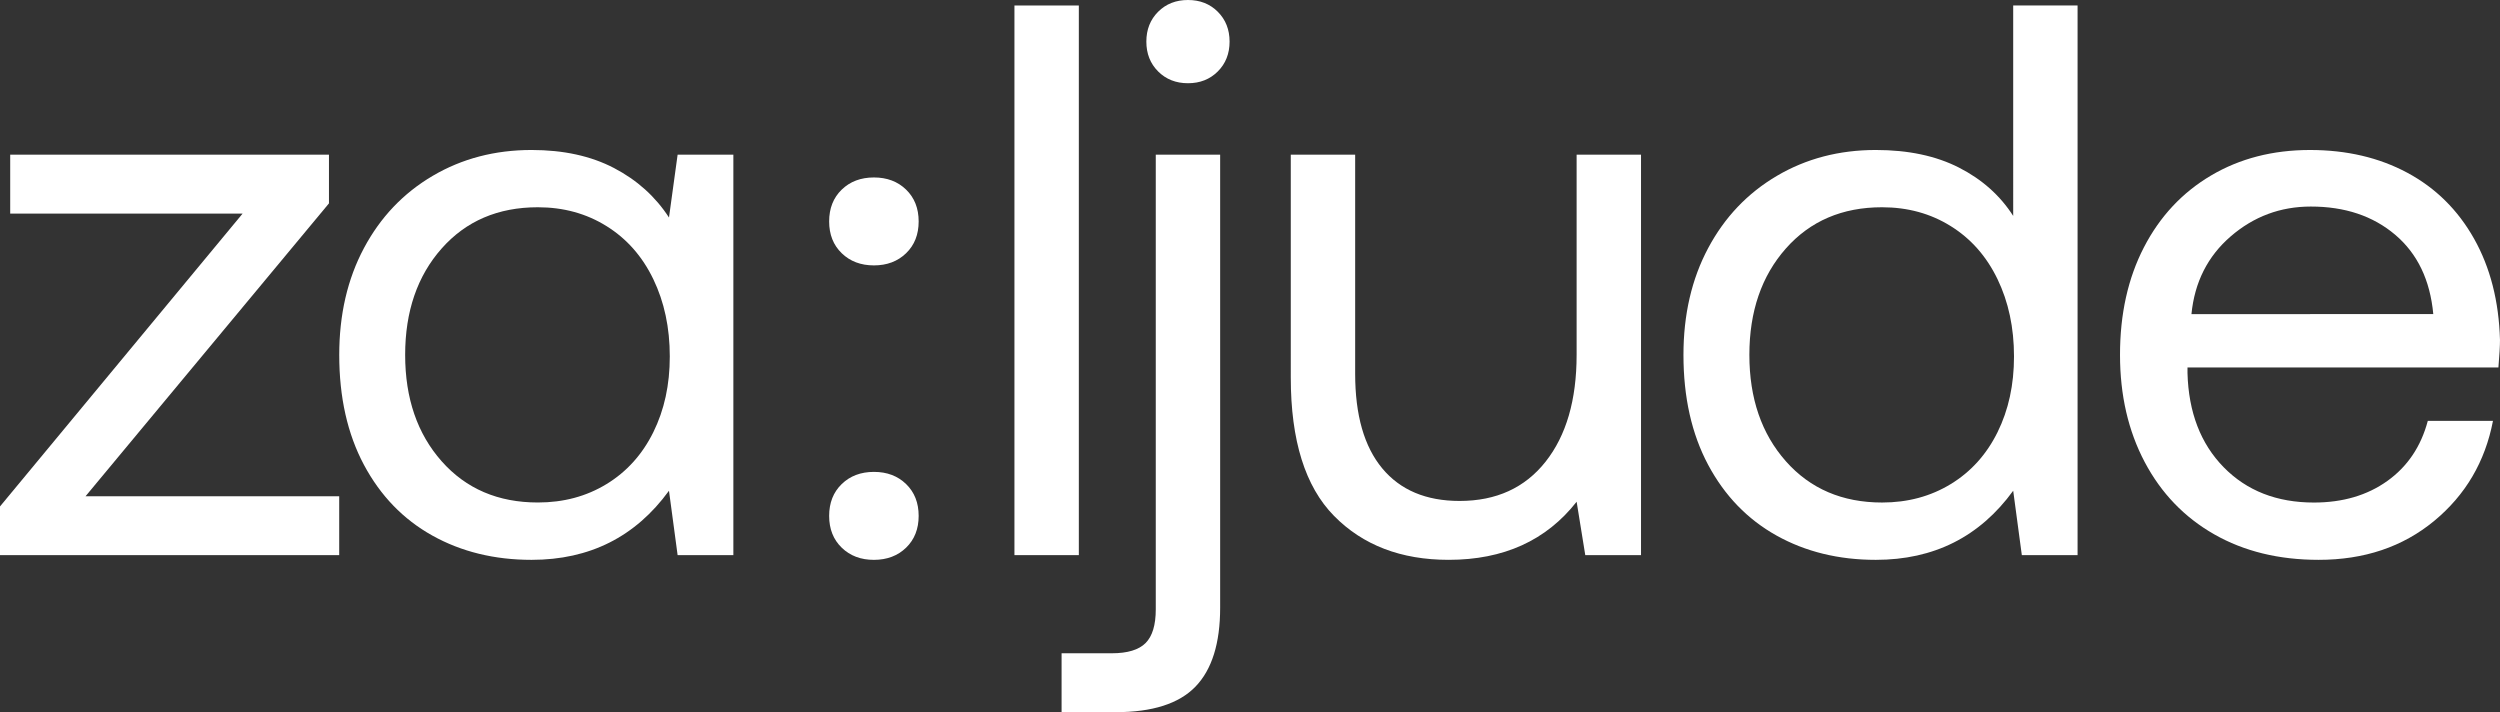 <?xml version="1.0" encoding="UTF-8" standalone="no"?>
<svg xmlns="http://www.w3.org/2000/svg" viewBox="0 0 2834.65 807.49"><rect x="0" y="0" width="2834.65" height="807.49" fill="#333333" stroke="none"/><defs><style>.cls-1{fill:#fff;}</style></defs><g id="Layer_1" data-name="Layer 1"><path class="cls-1" d="M11.57,175.39H373v55.2L97,562.67H384.61v66.77H0v-55.2L275.1,242.16H11.57Z"/><path class="cls-1" d="M831.53,175.39V629.44H768.32l-9.79-73q-57,78.36-155.8,78.35-63.22,0-112.63-27.6t-77.45-80.13q-28-52.51-28-124.64,0-68.55,28-121.08t77.9-81.91q49.84-29.37,112.18-29.37,54.28,0,93.48,20.47t62.32,56.09l9.79-71.22ZM687.75,548.86q34.26-20.9,53-58.75t18.7-85.92q0-48.94-18.7-87.69t-53-60.1Q653.46,235,609.85,235q-67.67,0-109.06,46.74t-41.4,120.63q0,73.9,41.4,120.64t109.06,46.74Q653.45,569.79,687.75,548.86Z"/><path class="cls-1" d="M954.39,215q14.22-13.78,36.5-13.79t36.5,13.79q14.23,13.81,14.24,36.06t-14.24,36.06q-14.25,13.81-36.5,13.8t-36.5-13.8q-14.26-13.8-14.25-36.06T954.39,215Zm0,333.86q14.22-13.79,36.5-13.8t36.5,13.8q14.23,13.82,14.24,36.06T1027.39,621q-14.25,13.78-36.5,13.8T954.39,621q-14.26-13.8-14.25-36.06T954.39,548.86Z"/><path class="cls-1" d="M1150.24,6.23h73V629.44h-73Z"/><path class="cls-1" d="M1260.63,740.72q26.7,0,38.28-11.57t11.57-38.28V175.39h73v513.7q0,60.52-28,89.47t-90.36,28.93h-61.43V740.72ZM1380.82,13.35q13.35,13.37,13.35,33.84T1380.82,81Q1367.46,94.37,1347,94.37T1313.15,81q-13.35-13.36-13.35-33.83t13.35-33.84Q1326.52,0,1347,0T1380.82,13.35Z"/><path class="cls-1" d="M1860.68,175.39V629.44h-63.21l-9.79-60.54q-51.65,65.9-145.12,65.88-81,0-130-49.86t-49-156.69V175.39h73V423.78q0,70.34,30.71,107.28T1655,568q62.31,0,97.49-44.52t35.17-121.08v-227Z"/><path class="cls-1" d="M2355.68,6.23V629.44h-63.21l-9.79-73q-57,78.36-155.81,78.35-63.23,0-112.62-27.6t-77.45-80.13q-28-52.51-28-124.64,0-68.55,28-121.08t77.9-81.91q49.85-29.37,112.17-29.37,55.2,0,94.38,20t61.43,54.75V6.23ZM2211.9,548.86q34.26-20.9,53-58.75t18.7-85.92q0-48.94-18.7-87.69t-53-60.1Q2177.61,235,2134,235q-67.68,0-109.06,46.74t-41.4,120.63q0,73.9,41.4,120.64T2134,569.79Q2177.61,569.79,2211.9,548.86Z"/><path class="cls-1" d="M2430.9,280.44Q2458.05,227.93,2507,199t112.18-28.93q62.31,0,110.4,25.81t75.67,74.79q27.58,49,29.38,114.85,0,9.79-1.78,31.16H2480.31v6.23q1.79,66.76,41,106.83t102.38,40.07q49,0,83.24-24.49t45.85-68.1h73.9q-13.36,69.44-66.77,113.51T2629,634.78q-67.66,0-118.41-28.94t-78.79-81.9q-28-53-28-121.53Q2403.75,333,2430.9,280.44ZM2759,356.12q-5.36-57.87-43.18-89.92t-95.71-32q-51.65,0-90.81,33.83t-44.51,88.14Z"/></g></svg>